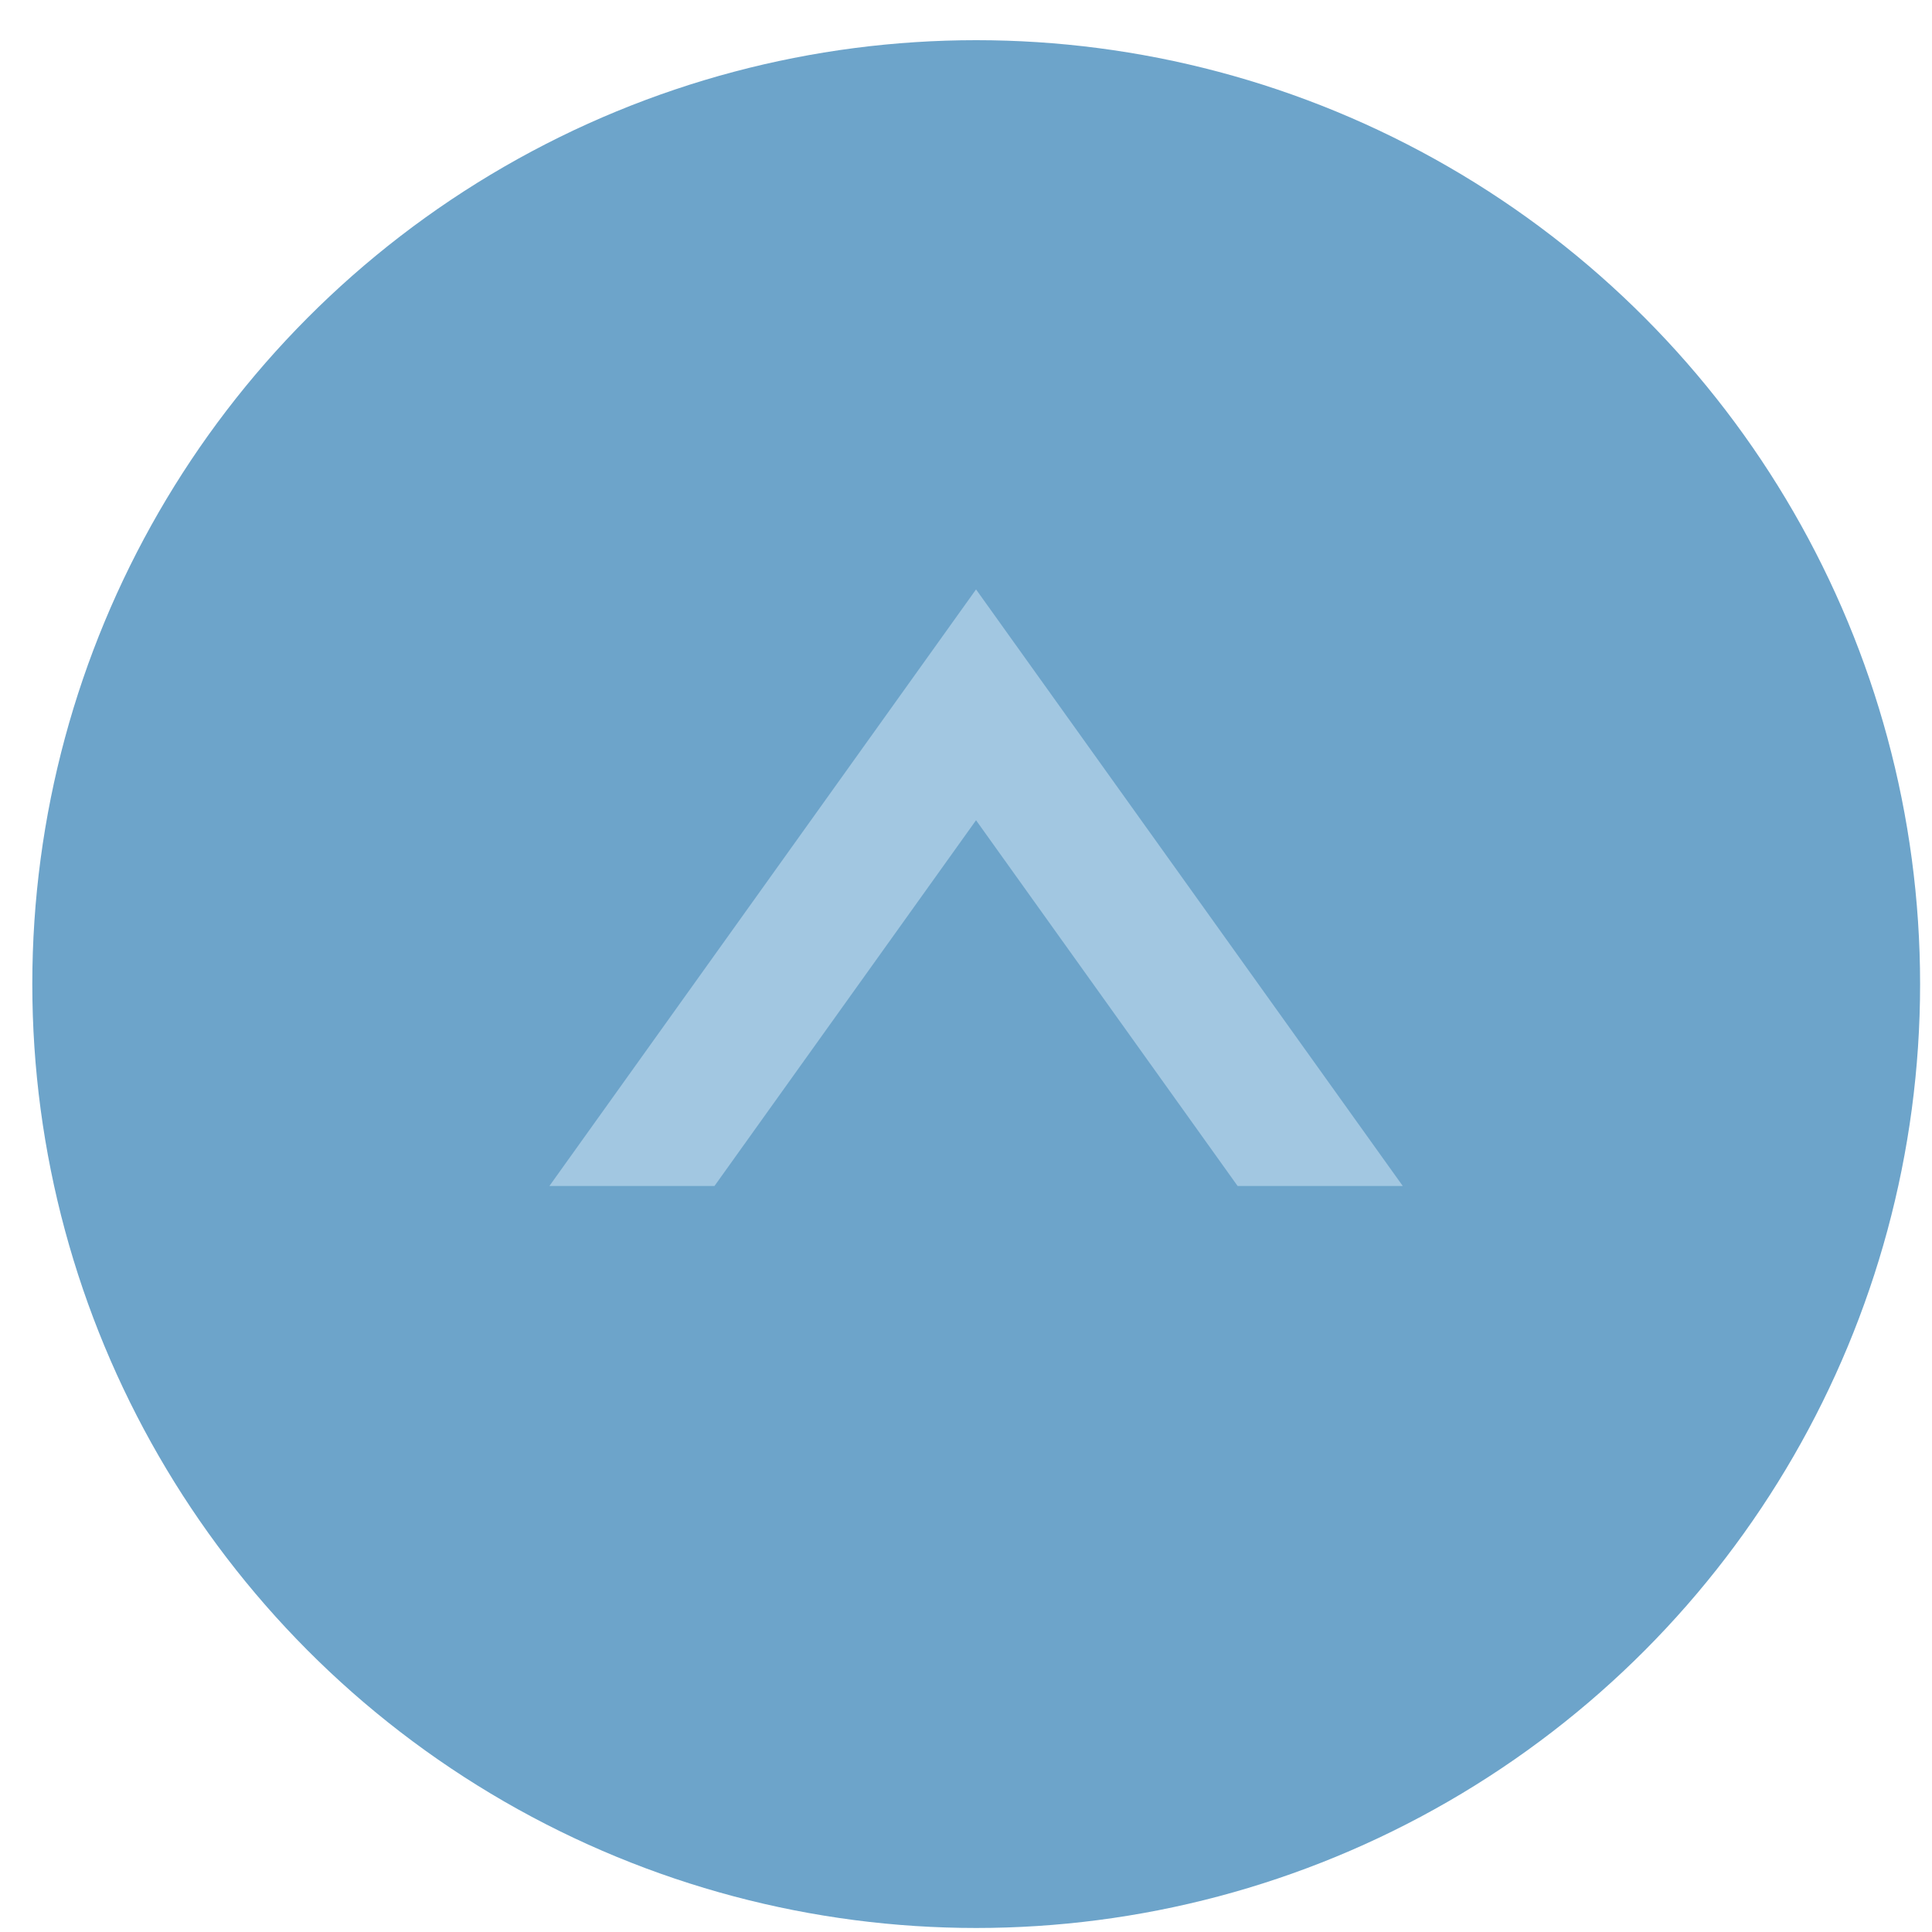 <?xml version="1.0" encoding="UTF-8"?> <svg xmlns="http://www.w3.org/2000/svg" width="25" height="25" viewBox="0 0 25 25" fill="none"> <circle cx="12.632" cy="12.734" r="12.214" fill="#6DA4CA"></circle> <path fill-rule="evenodd" clip-rule="evenodd" d="M18.152 15.347L12.63 7.627L7.109 15.347H9.245L12.63 10.614L16.015 15.347H18.152Z" fill="#A2C7E1"></path> </svg> 
